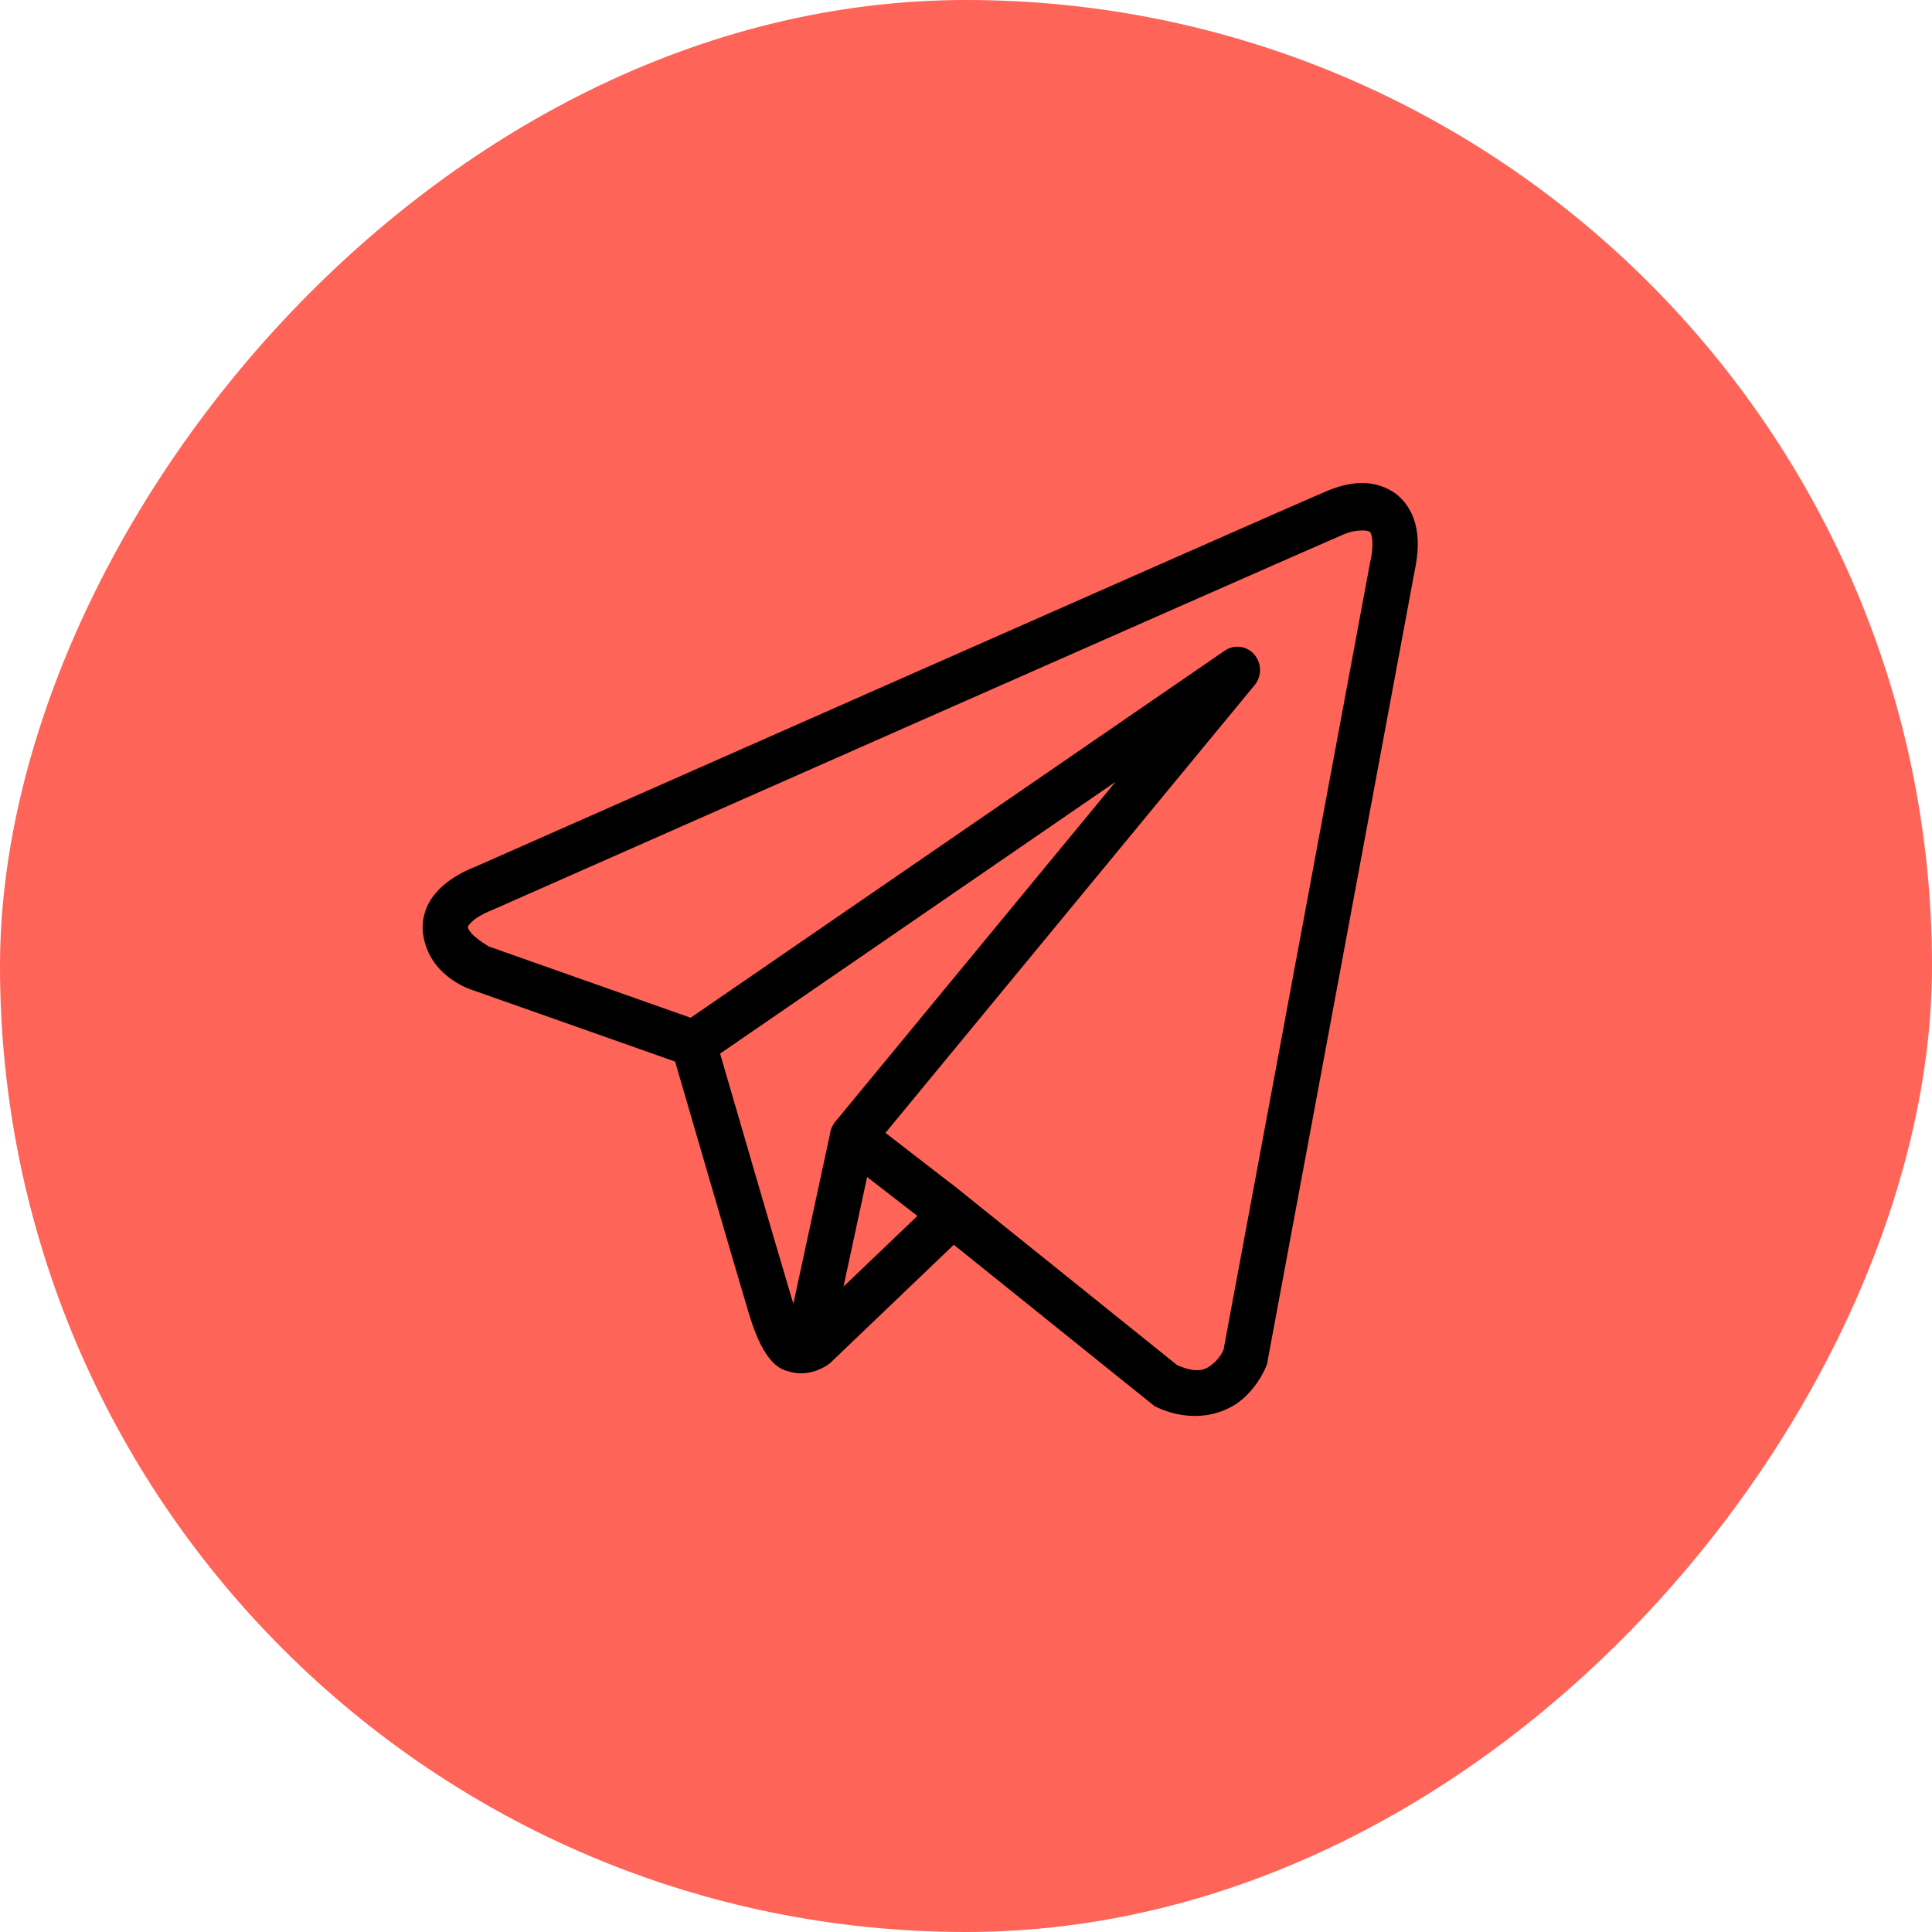 <?xml version="1.0" encoding="UTF-8"?> <svg xmlns="http://www.w3.org/2000/svg" width="32" height="32" viewBox="0 0 32 32" fill="none"> <g filter="url(#filter0_bii_989_238)"> <rect width="32" height="32" rx="16" transform="matrix(-1 0 0 1 32 0)" fill="#FE6458"></rect> </g> <path d="M22.51 8.001C22.328 8.009 22.15 8.062 21.99 8.128C21.831 8.194 20.918 8.595 19.569 9.19C18.221 9.784 16.468 10.558 14.73 11.326C11.254 12.861 7.839 14.371 7.839 14.371L7.863 14.361C7.863 14.361 7.657 14.432 7.448 14.582C7.344 14.658 7.231 14.755 7.139 14.896C7.047 15.037 6.98 15.237 7.005 15.449C7.094 16.193 7.842 16.404 7.842 16.404L7.845 16.405L11.182 17.583C11.268 17.875 12.195 21.065 12.399 21.741C12.511 22.114 12.617 22.329 12.726 22.476C12.781 22.55 12.839 22.607 12.903 22.648C12.928 22.665 12.955 22.677 12.981 22.689H12.983C12.986 22.69 12.989 22.69 12.992 22.692L12.983 22.689C12.99 22.692 12.996 22.696 13.002 22.698C13.014 22.703 13.021 22.703 13.036 22.706C13.418 22.843 13.735 22.588 13.735 22.588L13.748 22.578L15.798 20.617L19.125 23.292L19.167 23.311C19.749 23.578 20.276 23.429 20.567 23.184C20.859 22.94 20.974 22.624 20.974 22.624L20.986 22.591L23.431 9.456C23.493 9.162 23.502 8.908 23.443 8.679C23.384 8.449 23.241 8.25 23.061 8.139C22.881 8.029 22.693 7.993 22.51 8.001ZM22.53 8.787C22.604 8.783 22.659 8.792 22.677 8.803C22.694 8.813 22.702 8.812 22.718 8.877C22.735 8.941 22.744 9.078 22.699 9.291L22.697 9.296L20.266 22.354C20.261 22.367 20.21 22.488 20.094 22.585C19.976 22.684 19.845 22.761 19.497 22.611L15.859 19.686L15.756 19.603L15.754 19.605L14.666 18.764L20.78 11.348C20.827 11.292 20.857 11.222 20.867 11.148C20.876 11.074 20.864 10.999 20.833 10.931C20.802 10.864 20.753 10.807 20.691 10.768C20.629 10.729 20.558 10.71 20.485 10.711C20.415 10.713 20.346 10.736 20.287 10.776L11.439 16.857L8.097 15.677C8.097 15.677 7.765 15.486 7.749 15.354C7.748 15.347 7.744 15.353 7.762 15.327C7.779 15.3 7.822 15.256 7.877 15.216C7.985 15.139 8.11 15.091 8.11 15.091L8.122 15.087L8.134 15.081C8.134 15.081 11.55 13.571 15.025 12.036C16.763 11.268 18.516 10.495 19.864 9.901C21.212 9.307 22.186 8.879 22.269 8.845C22.363 8.806 22.456 8.79 22.53 8.787ZM18.476 12.95L13.839 18.574L13.836 18.576C13.829 18.585 13.822 18.594 13.816 18.604C13.809 18.614 13.802 18.625 13.796 18.636C13.769 18.682 13.753 18.733 13.746 18.785C13.746 18.786 13.746 18.787 13.746 18.788L13.142 21.588C13.132 21.558 13.125 21.547 13.115 21.511V21.51C12.923 20.875 12.048 17.867 11.927 17.451L18.476 12.95ZM14.362 19.495L15.195 20.14L13.971 21.31L14.362 19.495Z" fill="black"></path> <defs> <filter id="filter0_bii_989_238" x="-13.333" y="-13.333" width="58.667" height="58.667" filterUnits="userSpaceOnUse" color-interpolation-filters="sRGB"> <feFlood flood-opacity="0" result="BackgroundImageFix"></feFlood> <feGaussianBlur in="BackgroundImageFix" stdDeviation="6.667"></feGaussianBlur> <feComposite in2="SourceAlpha" operator="in" result="effect1_backgroundBlur_989_238"></feComposite> <feBlend mode="normal" in="SourceGraphic" in2="effect1_backgroundBlur_989_238" result="shape"></feBlend> <feColorMatrix in="SourceAlpha" type="matrix" values="0 0 0 0 0 0 0 0 0 0 0 0 0 0 0 0 0 0 127 0" result="hardAlpha"></feColorMatrix> <feOffset dx="-6.667" dy="6.667"></feOffset> <feGaussianBlur stdDeviation="3.333"></feGaussianBlur> <feComposite in2="hardAlpha" operator="arithmetic" k2="-1" k3="1"></feComposite> <feColorMatrix type="matrix" values="0 0 0 0 1 0 0 0 0 1 0 0 0 0 1 0 0 0 0.1 0"></feColorMatrix> <feBlend mode="normal" in2="shape" result="effect2_innerShadow_989_238"></feBlend> <feColorMatrix in="SourceAlpha" type="matrix" values="0 0 0 0 0 0 0 0 0 0 0 0 0 0 0 0 0 0 127 0" result="hardAlpha"></feColorMatrix> <feOffset dx="6.667" dy="-6.667"></feOffset> <feGaussianBlur stdDeviation="3.333"></feGaussianBlur> <feComposite in2="hardAlpha" operator="arithmetic" k2="-1" k3="1"></feComposite> <feColorMatrix type="matrix" values="0 0 0 0 0.76 0 0 0 0 0.76 0 0 0 0 0.76 0 0 0 0.1 0"></feColorMatrix> <feBlend mode="normal" in2="effect2_innerShadow_989_238" result="effect3_innerShadow_989_238"></feBlend> </filter> </defs> </svg> 